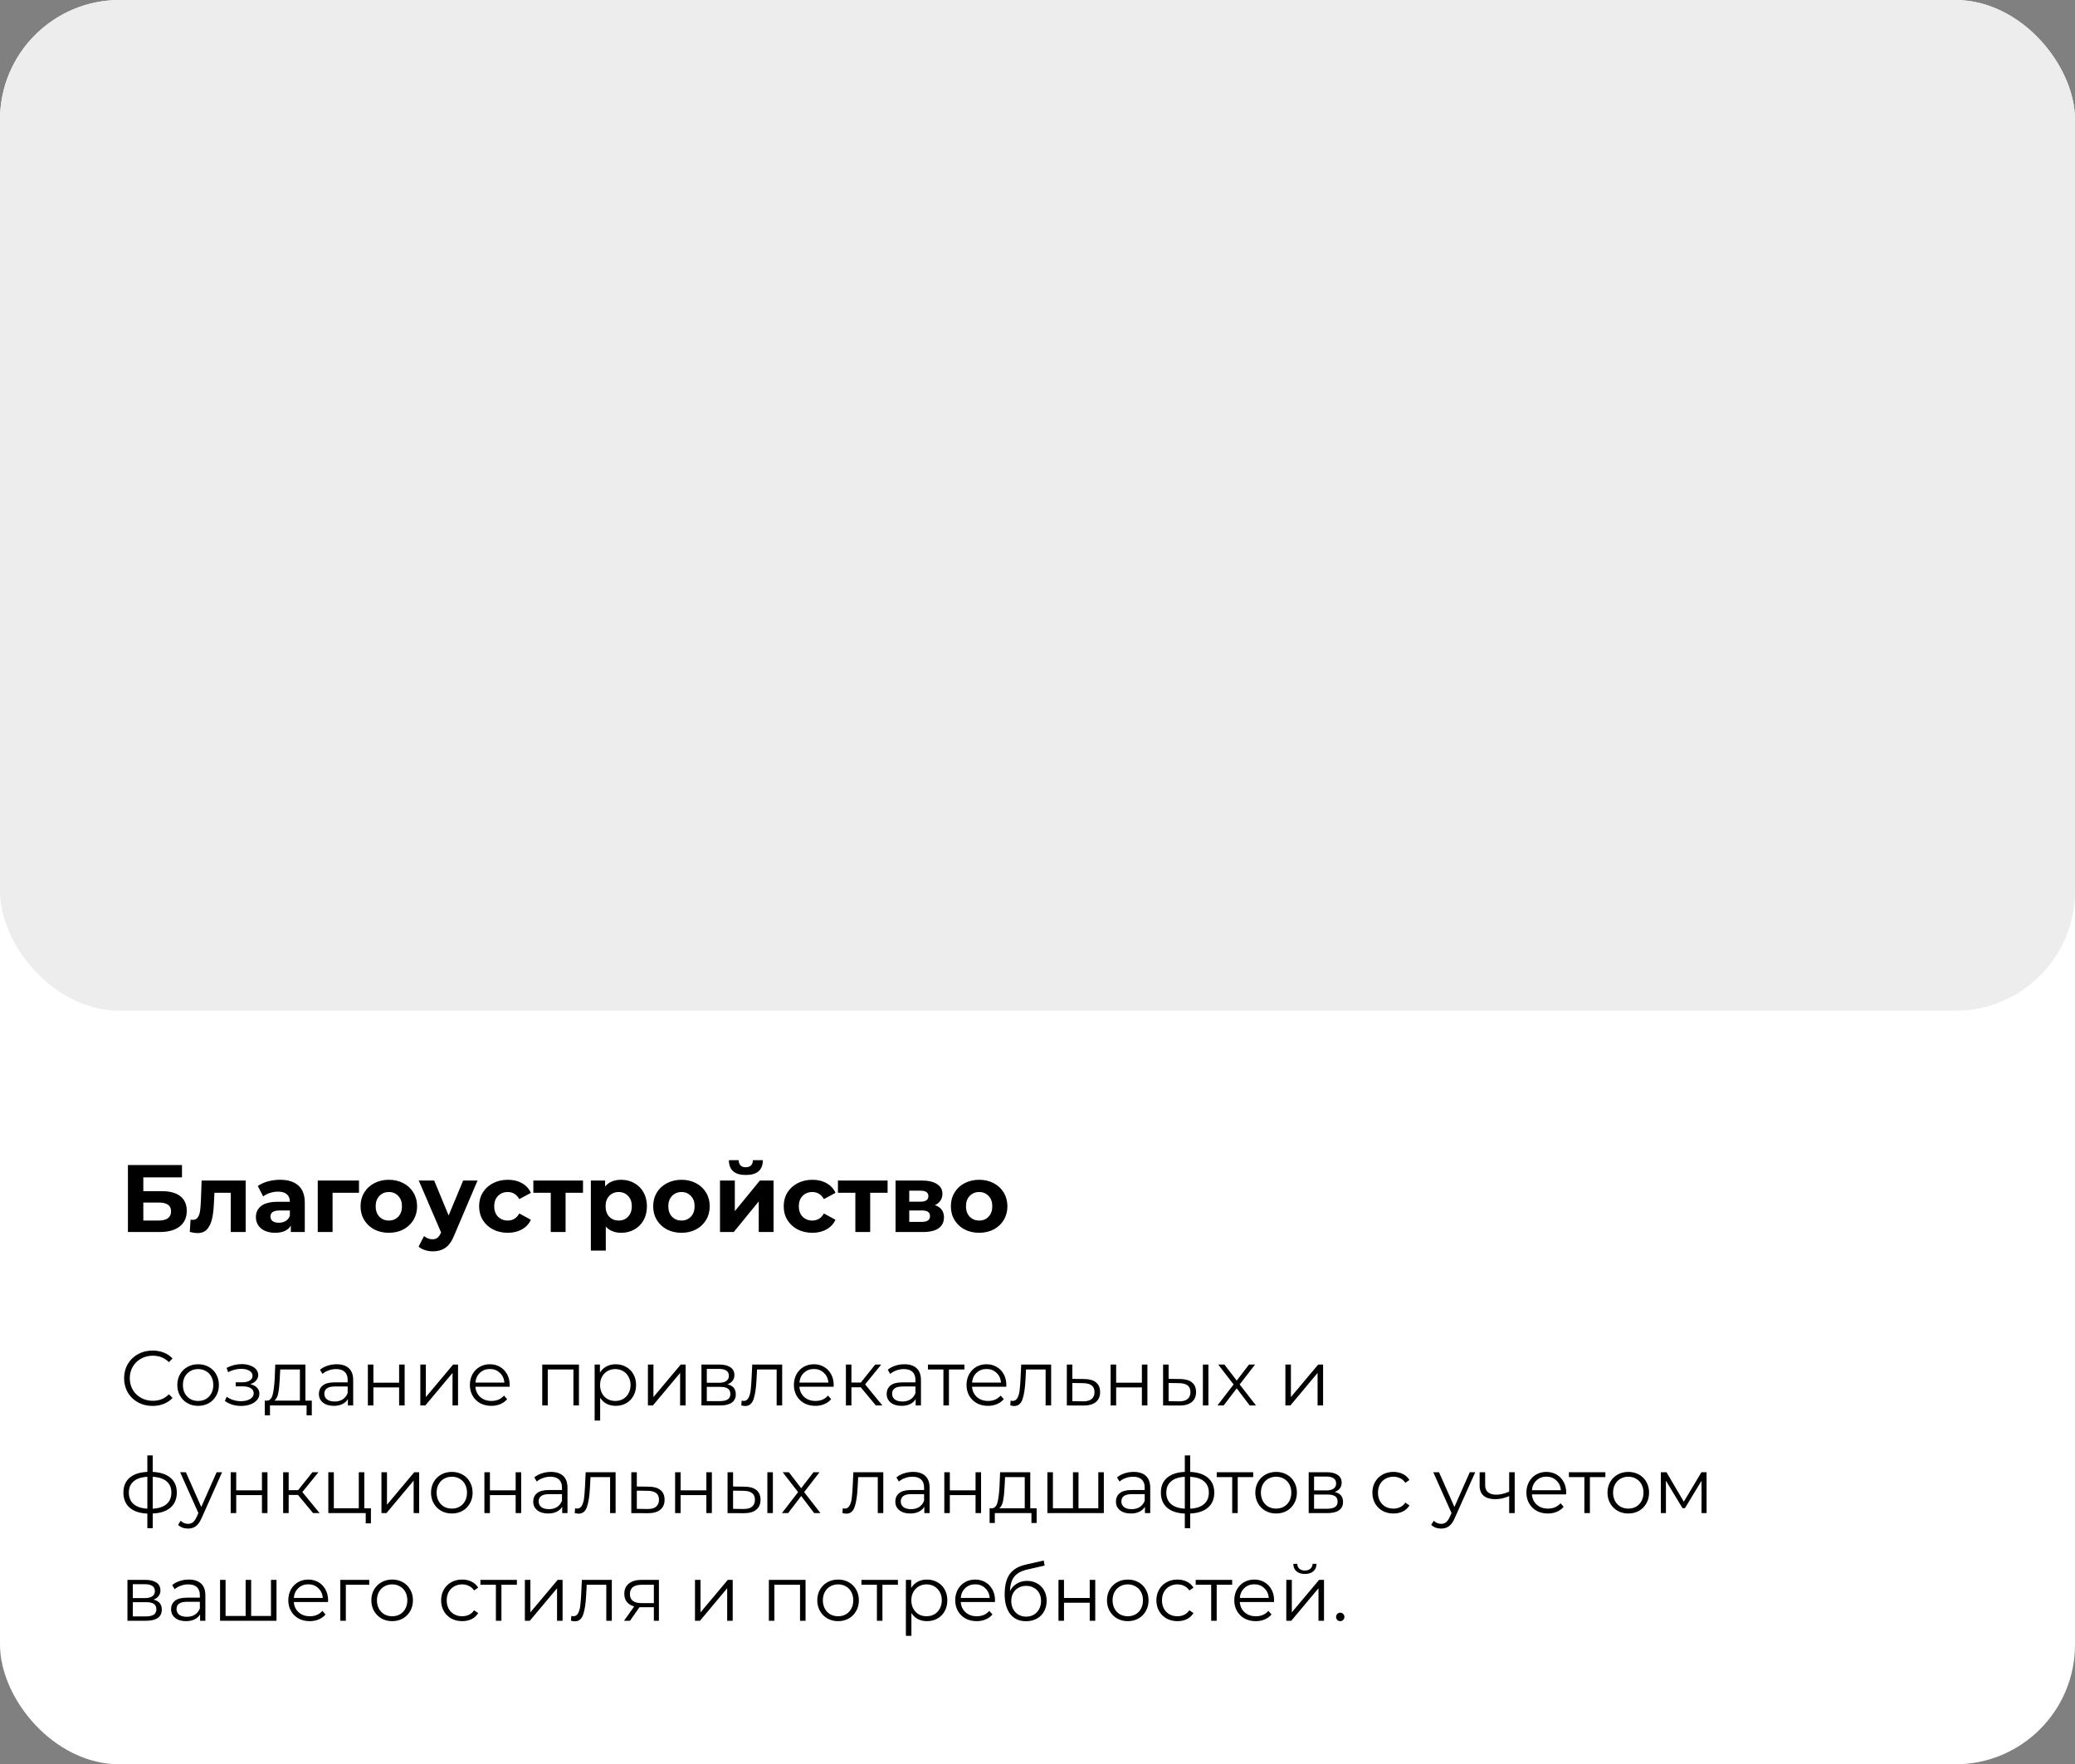 <?xml version="1.0" encoding="UTF-8"?> <svg xmlns="http://www.w3.org/2000/svg" width="347" height="295" viewBox="0 0 347 295" fill="none"><rect x="0" y="0" width="347" height="295" fill="#808080" stroke="none"/><g clip-path="url(#clip0_79_934)"><rect width="347" height="295" rx="20" fill="white"></rect><rect width="347" height="169" rx="20" fill="#EDEDED"></rect><path d="M21.392 194.8H30.432V196.864H23.968V199.168H27.072C28.427 199.168 29.456 199.451 30.16 200.016C30.875 200.581 31.232 201.397 31.232 202.464C31.232 203.584 30.837 204.453 30.048 205.072C29.259 205.691 28.144 206 26.704 206H21.392V194.8ZM26.56 204.08C27.221 204.08 27.728 203.952 28.08 203.696C28.432 203.429 28.608 203.045 28.608 202.544C28.608 201.563 27.925 201.072 26.56 201.072H23.968V204.08H26.56ZM41.081 197.392V206H38.585V199.44H35.865L35.785 200.96C35.742 202.091 35.636 203.029 35.465 203.776C35.294 204.523 35.017 205.109 34.633 205.536C34.249 205.963 33.716 206.176 33.033 206.176C32.67 206.176 32.238 206.112 31.737 205.984L31.865 203.936C32.036 203.957 32.158 203.968 32.233 203.968C32.606 203.968 32.884 203.835 33.065 203.568C33.257 203.291 33.385 202.944 33.449 202.528C33.513 202.101 33.561 201.541 33.593 200.848L33.721 197.392H41.081ZM46.825 197.264C48.159 197.264 49.183 197.584 49.897 198.224C50.612 198.853 50.969 199.808 50.969 201.088V206H48.633V204.928C48.164 205.728 47.289 206.128 46.009 206.128C45.348 206.128 44.772 206.016 44.281 205.792C43.801 205.568 43.433 205.259 43.177 204.864C42.921 204.469 42.793 204.021 42.793 203.52C42.793 202.72 43.092 202.091 43.689 201.632C44.297 201.173 45.231 200.944 46.489 200.944H48.473C48.473 200.4 48.308 199.984 47.977 199.696C47.647 199.397 47.151 199.248 46.489 199.248C46.031 199.248 45.577 199.323 45.129 199.472C44.692 199.611 44.319 199.803 44.009 200.048L43.113 198.304C43.583 197.973 44.143 197.717 44.793 197.536C45.455 197.355 46.132 197.264 46.825 197.264ZM46.633 204.448C47.06 204.448 47.439 204.352 47.769 204.16C48.1 203.957 48.335 203.664 48.473 203.28V202.4H46.761C45.737 202.4 45.225 202.736 45.225 203.408C45.225 203.728 45.348 203.984 45.593 204.176C45.849 204.357 46.196 204.448 46.633 204.448ZM60.033 199.44H55.617V206H53.138V197.392H60.033V199.44ZM65.029 206.128C64.122 206.128 63.306 205.941 62.581 205.568C61.866 205.184 61.306 204.656 60.901 203.984C60.495 203.312 60.293 202.549 60.293 201.696C60.293 200.843 60.495 200.08 60.901 199.408C61.306 198.736 61.866 198.213 62.581 197.84C63.306 197.456 64.122 197.264 65.029 197.264C65.936 197.264 66.746 197.456 67.461 197.84C68.175 198.213 68.736 198.736 69.141 199.408C69.546 200.08 69.749 200.843 69.749 201.696C69.749 202.549 69.546 203.312 69.141 203.984C68.736 204.656 68.175 205.184 67.461 205.568C66.746 205.941 65.936 206.128 65.029 206.128ZM65.029 204.08C65.669 204.08 66.192 203.867 66.597 203.44C67.013 203.003 67.221 202.421 67.221 201.696C67.221 200.971 67.013 200.395 66.597 199.968C66.192 199.531 65.669 199.312 65.029 199.312C64.389 199.312 63.861 199.531 63.445 199.968C63.029 200.395 62.821 200.971 62.821 201.696C62.821 202.421 63.029 203.003 63.445 203.44C63.861 203.867 64.389 204.08 65.029 204.08ZM79.855 197.392L75.967 206.528C75.573 207.52 75.082 208.219 74.495 208.624C73.919 209.029 73.221 209.232 72.399 209.232C71.951 209.232 71.509 209.163 71.071 209.024C70.634 208.885 70.277 208.693 69.999 208.448L70.911 206.672C71.103 206.843 71.322 206.976 71.567 207.072C71.823 207.168 72.074 207.216 72.319 207.216C72.661 207.216 72.938 207.131 73.151 206.96C73.365 206.8 73.557 206.528 73.727 206.144L73.759 206.064L70.031 197.392H72.607L75.023 203.232L77.455 197.392H79.855ZM84.921 206.128C84.004 206.128 83.177 205.941 82.441 205.568C81.716 205.184 81.145 204.656 80.729 203.984C80.324 203.312 80.121 202.549 80.121 201.696C80.121 200.843 80.324 200.08 80.729 199.408C81.145 198.736 81.716 198.213 82.441 197.84C83.177 197.456 84.004 197.264 84.921 197.264C85.828 197.264 86.617 197.456 87.289 197.84C87.972 198.213 88.468 198.752 88.777 199.456L86.841 200.496C86.393 199.707 85.748 199.312 84.905 199.312C84.254 199.312 83.716 199.525 83.289 199.952C82.862 200.379 82.649 200.96 82.649 201.696C82.649 202.432 82.862 203.013 83.289 203.44C83.716 203.867 84.254 204.08 84.905 204.08C85.758 204.08 86.404 203.685 86.841 202.896L88.777 203.952C88.468 204.635 87.972 205.168 87.289 205.552C86.617 205.936 85.828 206.128 84.921 206.128ZM97.495 199.44H94.582V206H92.103V199.44H89.191V197.392H97.495V199.44ZM103.897 197.264C104.697 197.264 105.422 197.451 106.073 197.824C106.734 198.187 107.252 198.704 107.625 199.376C107.998 200.037 108.185 200.811 108.185 201.696C108.185 202.581 107.998 203.36 107.625 204.032C107.252 204.693 106.734 205.211 106.073 205.584C105.422 205.947 104.697 206.128 103.897 206.128C102.798 206.128 101.934 205.781 101.305 205.088V209.104H98.809V197.392H101.193V198.384C101.812 197.637 102.713 197.264 103.897 197.264ZM103.465 204.08C104.105 204.08 104.628 203.867 105.033 203.44C105.449 203.003 105.657 202.421 105.657 201.696C105.657 200.971 105.449 200.395 105.033 199.968C104.628 199.531 104.105 199.312 103.465 199.312C102.825 199.312 102.297 199.531 101.881 199.968C101.476 200.395 101.273 200.971 101.273 201.696C101.273 202.421 101.476 203.003 101.881 203.44C102.297 203.867 102.825 204.08 103.465 204.08ZM113.966 206.128C113.06 206.128 112.244 205.941 111.518 205.568C110.804 205.184 110.244 204.656 109.838 203.984C109.433 203.312 109.23 202.549 109.23 201.696C109.23 200.843 109.433 200.08 109.838 199.408C110.244 198.736 110.804 198.213 111.518 197.84C112.244 197.456 113.06 197.264 113.966 197.264C114.873 197.264 115.684 197.456 116.398 197.84C117.113 198.213 117.673 198.736 118.078 199.408C118.484 200.08 118.686 200.843 118.686 201.696C118.686 202.549 118.484 203.312 118.078 203.984C117.673 204.656 117.113 205.184 116.398 205.568C115.684 205.941 114.873 206.128 113.966 206.128ZM113.966 204.08C114.606 204.08 115.129 203.867 115.534 203.44C115.95 203.003 116.158 202.421 116.158 201.696C116.158 200.971 115.95 200.395 115.534 199.968C115.129 199.531 114.606 199.312 113.966 199.312C113.326 199.312 112.798 199.531 112.382 199.968C111.966 200.395 111.758 200.971 111.758 201.696C111.758 202.421 111.966 203.003 112.382 203.44C112.798 203.867 113.326 204.08 113.966 204.08ZM120.403 197.392H122.883V202.512L127.075 197.392H129.363V206H126.883V200.88L122.707 206H120.403V197.392ZM124.723 196.464C122.846 196.464 121.902 195.637 121.891 193.984H123.523C123.534 194.357 123.635 194.651 123.827 194.864C124.03 195.067 124.323 195.168 124.707 195.168C125.091 195.168 125.384 195.067 125.587 194.864C125.8 194.651 125.907 194.357 125.907 193.984H127.571C127.56 195.637 126.611 196.464 124.723 196.464ZM135.859 206.128C134.941 206.128 134.115 205.941 133.379 205.568C132.653 205.184 132.083 204.656 131.667 203.984C131.261 203.312 131.059 202.549 131.059 201.696C131.059 200.843 131.261 200.08 131.667 199.408C132.083 198.736 132.653 198.213 133.379 197.84C134.115 197.456 134.941 197.264 135.859 197.264C136.765 197.264 137.555 197.456 138.227 197.84C138.909 198.213 139.405 198.752 139.715 199.456L137.779 200.496C137.331 199.707 136.685 199.312 135.843 199.312C135.192 199.312 134.653 199.525 134.227 199.952C133.8 200.379 133.587 200.96 133.587 201.696C133.587 202.432 133.8 203.013 134.227 203.44C134.653 203.867 135.192 204.08 135.843 204.08C136.696 204.08 137.341 203.685 137.779 202.896L139.715 203.952C139.405 204.635 138.909 205.168 138.227 205.552C137.555 205.936 136.765 206.128 135.859 206.128ZM148.432 199.44H145.52V206H143.04V199.44H140.128V197.392H148.432V199.44ZM156.339 201.504C157.352 201.845 157.859 202.528 157.859 203.552C157.859 204.331 157.565 204.933 156.979 205.36C156.392 205.787 155.517 206 154.355 206H149.763V197.392H154.163C155.24 197.392 156.083 197.589 156.691 197.984C157.299 198.368 157.602 198.912 157.602 199.616C157.602 200.043 157.491 200.421 157.267 200.752C157.053 201.072 156.744 201.323 156.339 201.504ZM152.051 200.928H153.939C154.813 200.928 155.251 200.619 155.251 200C155.251 199.392 154.813 199.088 153.939 199.088H152.051V200.928ZM154.147 204.304C155.064 204.304 155.523 203.989 155.523 203.36C155.523 203.029 155.416 202.789 155.203 202.64C154.989 202.48 154.653 202.4 154.195 202.4H152.051V204.304H154.147ZM163.748 206.128C162.841 206.128 162.025 205.941 161.3 205.568C160.585 205.184 160.025 204.656 159.62 203.984C159.214 203.312 159.012 202.549 159.012 201.696C159.012 200.843 159.214 200.08 159.62 199.408C160.025 198.736 160.585 198.213 161.3 197.84C162.025 197.456 162.841 197.264 163.748 197.264C164.654 197.264 165.465 197.456 166.18 197.84C166.894 198.213 167.454 198.736 167.86 199.408C168.265 200.08 168.468 200.843 168.468 201.696C168.468 202.549 168.265 203.312 167.86 203.984C167.454 204.656 166.894 205.184 166.18 205.568C165.465 205.941 164.654 206.128 163.748 206.128ZM163.748 204.08C164.388 204.08 164.91 203.867 165.316 203.44C165.732 203.003 165.94 202.421 165.94 201.696C165.94 200.971 165.732 200.395 165.316 199.968C164.91 199.531 164.388 199.312 163.748 199.312C163.108 199.312 162.58 199.531 162.164 199.968C161.748 200.395 161.54 200.971 161.54 201.696C161.54 202.421 161.748 203.003 162.164 203.44C162.58 203.867 163.108 204.08 163.748 204.08Z" fill="black"></path><path d="M25.512 235.078C24.611 235.078 23.796 234.879 23.068 234.48C22.349 234.081 21.781 233.531 21.365 232.829C20.958 232.118 20.754 231.325 20.754 230.45C20.754 229.575 20.958 228.786 21.365 228.084C21.781 227.373 22.353 226.819 23.081 226.42C23.809 226.021 24.624 225.822 25.525 225.822C26.201 225.822 26.825 225.935 27.397 226.16C27.969 226.385 28.454 226.715 28.853 227.148L28.242 227.759C27.531 227.04 26.634 226.68 25.551 226.68C24.832 226.68 24.177 226.845 23.588 227.174C22.999 227.503 22.535 227.954 22.197 228.526C21.868 229.098 21.703 229.739 21.703 230.45C21.703 231.161 21.868 231.802 22.197 232.374C22.535 232.946 22.999 233.397 23.588 233.726C24.177 234.055 24.832 234.22 25.551 234.22C26.643 234.22 27.54 233.856 28.242 233.128L28.853 233.739C28.454 234.172 27.965 234.506 27.384 234.74C26.812 234.965 26.188 235.078 25.512 235.078ZM33.135 235.065C32.476 235.065 31.883 234.918 31.354 234.623C30.825 234.32 30.409 233.904 30.106 233.375C29.803 232.846 29.651 232.248 29.651 231.581C29.651 230.914 29.803 230.316 30.106 229.787C30.409 229.258 30.825 228.847 31.354 228.552C31.883 228.257 32.476 228.11 33.135 228.11C33.794 228.11 34.387 228.257 34.916 228.552C35.445 228.847 35.856 229.258 36.151 229.787C36.454 230.316 36.606 230.914 36.606 231.581C36.606 232.248 36.454 232.846 36.151 233.375C35.856 233.904 35.445 234.32 34.916 234.623C34.387 234.918 33.794 235.065 33.135 235.065ZM33.135 234.246C33.62 234.246 34.054 234.138 34.435 233.921C34.825 233.696 35.128 233.379 35.345 232.972C35.562 232.565 35.67 232.101 35.67 231.581C35.67 231.061 35.562 230.597 35.345 230.19C35.128 229.783 34.825 229.471 34.435 229.254C34.054 229.029 33.62 228.916 33.135 228.916C32.65 228.916 32.212 229.029 31.822 229.254C31.441 229.471 31.137 229.783 30.912 230.19C30.695 230.597 30.587 231.061 30.587 231.581C30.587 232.101 30.695 232.565 30.912 232.972C31.137 233.379 31.441 233.696 31.822 233.921C32.212 234.138 32.65 234.246 33.135 234.246ZM41.856 231.438C42.341 231.551 42.714 231.746 42.974 232.023C43.242 232.3 43.377 232.638 43.377 233.037C43.377 233.436 43.238 233.791 42.961 234.103C42.692 234.415 42.324 234.658 41.856 234.831C41.388 234.996 40.872 235.078 40.309 235.078C39.815 235.078 39.33 235.009 38.853 234.87C38.376 234.723 37.96 234.51 37.605 234.233L37.917 233.544C38.229 233.778 38.593 233.96 39.009 234.09C39.425 234.22 39.845 234.285 40.27 234.285C40.903 234.285 41.418 234.168 41.817 233.934C42.224 233.691 42.428 233.366 42.428 232.959C42.428 232.595 42.263 232.313 41.934 232.114C41.605 231.906 41.154 231.802 40.582 231.802H39.412V231.126H40.53C41.041 231.126 41.453 231.031 41.765 230.84C42.077 230.641 42.233 230.376 42.233 230.047C42.233 229.683 42.055 229.397 41.7 229.189C41.353 228.981 40.898 228.877 40.335 228.877C39.598 228.877 38.87 229.063 38.151 229.436L37.891 228.721C38.706 228.296 39.55 228.084 40.426 228.084C40.946 228.084 41.414 228.162 41.83 228.318C42.255 228.465 42.584 228.678 42.818 228.955C43.06 229.232 43.182 229.553 43.182 229.917C43.182 230.264 43.06 230.571 42.818 230.84C42.584 231.109 42.263 231.308 41.856 231.438ZM52.141 234.194V236.651H51.27V235H45.147V236.651H44.276V234.194H44.666C45.126 234.168 45.438 233.83 45.602 233.18C45.767 232.53 45.88 231.62 45.94 230.45L46.031 228.162H51.075V234.194H52.141ZM46.785 230.502C46.742 231.473 46.66 232.274 46.538 232.907C46.417 233.531 46.2 233.96 45.888 234.194H50.152V228.981H46.863L46.785 230.502ZM56.293 228.11C57.186 228.11 57.87 228.335 58.347 228.786C58.824 229.228 59.062 229.887 59.062 230.762V235H58.178V233.934C57.97 234.289 57.662 234.567 57.255 234.766C56.856 234.965 56.38 235.065 55.825 235.065C55.062 235.065 54.456 234.883 54.005 234.519C53.554 234.155 53.329 233.674 53.329 233.076C53.329 232.495 53.537 232.027 53.953 231.672C54.378 231.317 55.049 231.139 55.968 231.139H58.139V230.723C58.139 230.134 57.974 229.687 57.645 229.384C57.316 229.072 56.835 228.916 56.202 228.916C55.769 228.916 55.353 228.99 54.954 229.137C54.555 229.276 54.213 229.471 53.927 229.722L53.511 229.033C53.858 228.738 54.274 228.513 54.759 228.357C55.244 228.192 55.756 228.11 56.293 228.11ZM55.968 234.337C56.488 234.337 56.934 234.22 57.307 233.986C57.68 233.743 57.957 233.397 58.139 232.946V231.828H55.994C54.824 231.828 54.239 232.235 54.239 233.05C54.239 233.449 54.391 233.765 54.694 233.999C54.997 234.224 55.422 234.337 55.968 234.337ZM61.519 228.162H62.442V231.191H66.745V228.162H67.668V235H66.745V231.984H62.442V235H61.519V228.162ZM70.291 228.162H71.215V233.596L75.778 228.162H76.597V235H75.674V229.566L71.124 235H70.291V228.162ZM85.222 231.867H79.502C79.554 232.578 79.827 233.154 80.321 233.596C80.815 234.029 81.439 234.246 82.193 234.246C82.617 234.246 83.007 234.172 83.363 234.025C83.718 233.869 84.026 233.644 84.286 233.349L84.806 233.947C84.502 234.311 84.121 234.588 83.662 234.779C83.211 234.97 82.713 235.065 82.167 235.065C81.465 235.065 80.841 234.918 80.295 234.623C79.757 234.32 79.337 233.904 79.034 233.375C78.73 232.846 78.579 232.248 78.579 231.581C78.579 230.914 78.722 230.316 79.008 229.787C79.302 229.258 79.701 228.847 80.204 228.552C80.715 228.257 81.287 228.11 81.92 228.11C82.552 228.11 83.12 228.257 83.623 228.552C84.125 228.847 84.52 229.258 84.806 229.787C85.092 230.307 85.235 230.905 85.235 231.581L85.222 231.867ZM81.92 228.903C81.261 228.903 80.706 229.115 80.256 229.54C79.814 229.956 79.562 230.502 79.502 231.178H84.351C84.29 230.502 84.034 229.956 83.584 229.54C83.142 229.115 82.587 228.903 81.92 228.903ZM96.816 228.162V235H95.893V228.981H91.603V235H90.68V228.162H96.816ZM102.963 228.11C103.604 228.11 104.185 228.257 104.705 228.552C105.225 228.838 105.632 229.245 105.927 229.774C106.222 230.303 106.369 230.905 106.369 231.581C106.369 232.266 106.222 232.872 105.927 233.401C105.632 233.93 105.225 234.341 104.705 234.636C104.194 234.922 103.613 235.065 102.963 235.065C102.408 235.065 101.906 234.952 101.455 234.727C101.013 234.493 100.649 234.155 100.363 233.713V237.522H99.44V228.162H100.324V229.514C100.601 229.063 100.965 228.717 101.416 228.474C101.875 228.231 102.391 228.11 102.963 228.11ZM102.898 234.246C103.375 234.246 103.808 234.138 104.198 233.921C104.588 233.696 104.891 233.379 105.108 232.972C105.333 232.565 105.446 232.101 105.446 231.581C105.446 231.061 105.333 230.602 105.108 230.203C104.891 229.796 104.588 229.479 104.198 229.254C103.808 229.029 103.375 228.916 102.898 228.916C102.413 228.916 101.975 229.029 101.585 229.254C101.204 229.479 100.9 229.796 100.675 230.203C100.458 230.602 100.35 231.061 100.35 231.581C100.35 232.101 100.458 232.565 100.675 232.972C100.9 233.379 101.204 233.696 101.585 233.921C101.975 234.138 102.413 234.246 102.898 234.246ZM108.352 228.162H109.275V233.596L113.838 228.162H114.657V235H113.734V229.566L109.184 235H108.352V228.162ZM121.657 231.464C122.585 231.681 123.048 232.24 123.048 233.141C123.048 233.739 122.827 234.198 122.385 234.519C121.943 234.84 121.285 235 120.409 235H117.302V228.162H120.318C121.098 228.162 121.709 228.314 122.151 228.617C122.593 228.92 122.814 229.354 122.814 229.917C122.814 230.29 122.71 230.61 122.502 230.879C122.303 231.139 122.021 231.334 121.657 231.464ZM118.199 231.204H120.253C120.782 231.204 121.185 231.104 121.462 230.905C121.748 230.706 121.891 230.415 121.891 230.034C121.891 229.653 121.748 229.367 121.462 229.176C121.185 228.985 120.782 228.89 120.253 228.89H118.199V231.204ZM120.37 234.272C120.96 234.272 121.402 234.177 121.696 233.986C121.991 233.795 122.138 233.496 122.138 233.089C122.138 232.682 122.004 232.383 121.735 232.192C121.467 231.993 121.042 231.893 120.461 231.893H118.199V234.272H120.37ZM130.801 228.162V235H129.878V228.981H126.602L126.511 230.671C126.442 232.092 126.277 233.184 126.017 233.947C125.757 234.71 125.294 235.091 124.626 235.091C124.444 235.091 124.223 235.056 123.963 234.987L124.028 234.194C124.184 234.229 124.293 234.246 124.353 234.246C124.709 234.246 124.977 234.081 125.159 233.752C125.341 233.423 125.463 233.015 125.523 232.53C125.584 232.045 125.636 231.403 125.679 230.606L125.796 228.162H130.801ZM139.405 231.867H133.685C133.737 232.578 134.01 233.154 134.504 233.596C134.998 234.029 135.622 234.246 136.376 234.246C136.801 234.246 137.191 234.172 137.546 234.025C137.902 233.869 138.209 233.644 138.469 233.349L138.989 233.947C138.686 234.311 138.305 234.588 137.845 234.779C137.395 234.97 136.896 235.065 136.35 235.065C135.648 235.065 135.024 234.918 134.478 234.623C133.941 234.32 133.521 233.904 133.217 233.375C132.914 232.846 132.762 232.248 132.762 231.581C132.762 230.914 132.905 230.316 133.191 229.787C133.486 229.258 133.885 228.847 134.387 228.552C134.899 228.257 135.471 228.11 136.103 228.11C136.736 228.11 137.304 228.257 137.806 228.552C138.309 228.847 138.703 229.258 138.989 229.787C139.275 230.307 139.418 230.905 139.418 231.581L139.405 231.867ZM136.103 228.903C135.445 228.903 134.89 229.115 134.439 229.54C133.997 229.956 133.746 230.502 133.685 231.178H138.534C138.474 230.502 138.218 229.956 137.767 229.54C137.325 229.115 136.771 228.903 136.103 228.903ZM143.944 231.958H142.384V235H141.461V228.162H142.384V231.165H143.957L146.362 228.162H147.363L144.672 231.477L147.558 235H146.466L143.944 231.958ZM151.241 228.11C152.134 228.11 152.819 228.335 153.295 228.786C153.772 229.228 154.01 229.887 154.01 230.762V235H153.126V233.934C152.918 234.289 152.611 234.567 152.203 234.766C151.805 234.965 151.328 235.065 150.773 235.065C150.011 235.065 149.404 234.883 148.953 234.519C148.503 234.155 148.277 233.674 148.277 233.076C148.277 232.495 148.485 232.027 148.901 231.672C149.326 231.317 149.998 231.139 150.916 231.139H153.087V230.723C153.087 230.134 152.923 229.687 152.593 229.384C152.264 229.072 151.783 228.916 151.15 228.916C150.717 228.916 150.301 228.99 149.902 229.137C149.504 229.276 149.161 229.471 148.875 229.722L148.459 229.033C148.806 228.738 149.222 228.513 149.707 228.357C150.193 228.192 150.704 228.11 151.241 228.11ZM150.916 234.337C151.436 234.337 151.883 234.22 152.255 233.986C152.628 233.743 152.905 233.397 153.087 232.946V231.828H150.942C149.772 231.828 149.187 232.235 149.187 233.05C149.187 233.449 149.339 233.765 149.642 233.999C149.946 234.224 150.37 234.337 150.916 234.337ZM161.277 228.981H158.69V235H157.767V228.981H155.18V228.162H161.277V228.981ZM168.274 231.867H162.554C162.606 232.578 162.879 233.154 163.373 233.596C163.867 234.029 164.491 234.246 165.245 234.246C165.67 234.246 166.06 234.172 166.415 234.025C166.771 233.869 167.078 233.644 167.338 233.349L167.858 233.947C167.555 234.311 167.174 234.588 166.714 234.779C166.264 234.97 165.765 235.065 165.219 235.065C164.517 235.065 163.893 234.918 163.347 234.623C162.81 234.32 162.39 233.904 162.086 233.375C161.783 232.846 161.631 232.248 161.631 231.581C161.631 230.914 161.774 230.316 162.06 229.787C162.355 229.258 162.754 228.847 163.256 228.552C163.768 228.257 164.34 228.11 164.972 228.11C165.605 228.11 166.173 228.257 166.675 228.552C167.178 228.847 167.572 229.258 167.858 229.787C168.144 230.307 168.287 230.905 168.287 231.581L168.274 231.867ZM164.972 228.903C164.314 228.903 163.759 229.115 163.308 229.54C162.866 229.956 162.615 230.502 162.554 231.178H167.403C167.343 230.502 167.087 229.956 166.636 229.54C166.194 229.115 165.64 228.903 164.972 228.903ZM175.781 228.162V235H174.858V228.981H171.582L171.491 230.671C171.422 232.092 171.257 233.184 170.997 233.947C170.737 234.71 170.273 235.091 169.606 235.091C169.424 235.091 169.203 235.056 168.943 234.987L169.008 234.194C169.164 234.229 169.272 234.246 169.333 234.246C169.688 234.246 169.957 234.081 170.139 233.752C170.321 233.423 170.442 233.015 170.503 232.53C170.564 232.045 170.616 231.403 170.659 230.606L170.776 228.162H175.781ZM181.343 230.58C182.201 230.589 182.851 230.779 183.293 231.152C183.743 231.525 183.969 232.062 183.969 232.764C183.969 233.492 183.726 234.051 183.241 234.441C182.764 234.831 182.071 235.022 181.161 235.013L178.405 235V228.162H179.328V230.554L181.343 230.58ZM181.109 234.311C181.741 234.32 182.218 234.194 182.539 233.934C182.868 233.665 183.033 233.275 183.033 232.764C183.033 232.261 182.872 231.889 182.552 231.646C182.231 231.403 181.75 231.278 181.109 231.269L179.328 231.243V234.285L181.109 234.311ZM185.73 228.162H186.653V231.191H190.956V228.162H191.879V235H190.956V231.984H186.653V235H185.73V228.162ZM197.375 230.58C198.233 230.589 198.888 230.779 199.338 231.152C199.789 231.525 200.014 232.062 200.014 232.764C200.014 233.492 199.772 234.051 199.286 234.441C198.801 234.831 198.108 235.022 197.206 235.013L194.502 235V228.162H195.425V230.554L197.375 230.58ZM201.158 228.162H202.081V235H201.158V228.162ZM197.154 234.311C197.787 234.32 198.264 234.194 198.584 233.934C198.914 233.665 199.078 233.275 199.078 232.764C199.078 232.261 198.918 231.889 198.597 231.646C198.277 231.403 197.796 231.278 197.154 231.269L195.425 231.243V234.285L197.154 234.311ZM208.986 235L206.815 232.14L204.631 235H203.591L206.295 231.49L203.721 228.162H204.761L206.815 230.84L208.869 228.162H209.883L207.309 231.49L210.039 235H208.986ZM214.955 228.162H215.878V233.596L220.441 228.162H221.26V235H220.337V229.566L215.787 235H214.955V228.162ZM29.568 249.568C29.568 250.634 29.217 251.47 28.515 252.077C27.813 252.684 26.821 253.013 25.538 253.065V255.522H24.641V253.078C23.367 253.026 22.379 252.697 21.677 252.09C20.984 251.475 20.637 250.634 20.637 249.568C20.637 248.511 20.984 247.683 21.677 247.085C22.379 246.487 23.367 246.162 24.641 246.11V243.354H25.538V246.11C26.821 246.171 27.813 246.5 28.515 247.098C29.217 247.696 29.568 248.519 29.568 249.568ZM21.547 249.568C21.547 250.383 21.807 251.02 22.327 251.479C22.856 251.938 23.627 252.198 24.641 252.259V246.929C23.636 246.981 22.869 247.237 22.34 247.696C21.811 248.147 21.547 248.771 21.547 249.568ZM25.538 252.259C26.552 252.207 27.323 251.951 27.852 251.492C28.389 251.033 28.658 250.391 28.658 249.568C28.658 248.762 28.389 248.134 27.852 247.683C27.323 247.232 26.552 246.981 25.538 246.929V252.259ZM37.141 246.162L33.722 253.819C33.444 254.46 33.124 254.915 32.76 255.184C32.396 255.453 31.958 255.587 31.447 255.587C31.117 255.587 30.81 255.535 30.524 255.431C30.238 255.327 29.991 255.171 29.783 254.963L30.212 254.274C30.558 254.621 30.974 254.794 31.46 254.794C31.772 254.794 32.036 254.707 32.253 254.534C32.478 254.361 32.686 254.066 32.877 253.65L33.176 252.987L30.121 246.162H31.083L33.657 251.973L36.231 246.162H37.141ZM38.579 246.162H39.502V249.191H43.805V246.162H44.728V253H43.805V249.984H39.502V253H38.579V246.162ZM49.834 249.958H48.274V253H47.351V246.162H48.274V249.165H49.847L52.252 246.162H53.253L50.562 249.477L53.448 253H52.356L49.834 249.958ZM62.029 252.194V254.716H61.158V253H54.905V246.162H55.828V252.194H60.001V246.162H60.924V252.194H62.029ZM63.791 246.162H64.715V251.596L69.278 246.162H70.097V253H69.174V247.566L64.624 253H63.791V246.162ZM75.563 253.065C74.904 253.065 74.31 252.918 73.782 252.623C73.253 252.32 72.837 251.904 72.534 251.375C72.23 250.846 72.079 250.248 72.079 249.581C72.079 248.914 72.23 248.316 72.534 247.787C72.837 247.258 73.253 246.847 73.782 246.552C74.31 246.257 74.904 246.11 75.563 246.11C76.221 246.11 76.815 246.257 77.344 246.552C77.872 246.847 78.284 247.258 78.579 247.787C78.882 248.316 79.034 248.914 79.034 249.581C79.034 250.248 78.882 250.846 78.579 251.375C78.284 251.904 77.872 252.32 77.344 252.623C76.815 252.918 76.221 253.065 75.563 253.065ZM75.563 252.246C76.048 252.246 76.481 252.138 76.863 251.921C77.253 251.696 77.556 251.379 77.773 250.972C77.989 250.565 78.098 250.101 78.098 249.581C78.098 249.061 77.989 248.597 77.773 248.19C77.556 247.783 77.253 247.471 76.863 247.254C76.481 247.029 76.048 246.916 75.563 246.916C75.077 246.916 74.64 247.029 74.25 247.254C73.868 247.471 73.565 247.783 73.34 248.19C73.123 248.597 73.015 249.061 73.015 249.581C73.015 250.101 73.123 250.565 73.34 250.972C73.565 251.379 73.868 251.696 74.25 251.921C74.64 252.138 75.077 252.246 75.563 252.246ZM81.006 246.162H81.929V249.191H86.232V246.162H87.155V253H86.232V249.984H81.929V253H81.006V246.162ZM92.132 246.11C93.025 246.11 93.709 246.335 94.186 246.786C94.662 247.228 94.901 247.887 94.901 248.762V253H94.017V251.934C93.809 252.289 93.501 252.567 93.094 252.766C92.695 252.965 92.219 253.065 91.664 253.065C90.901 253.065 90.294 252.883 89.844 252.519C89.393 252.155 89.168 251.674 89.168 251.076C89.168 250.495 89.376 250.027 89.792 249.672C90.216 249.317 90.888 249.139 91.807 249.139H93.978V248.723C93.978 248.134 93.813 247.687 93.484 247.384C93.154 247.072 92.674 246.916 92.041 246.916C91.608 246.916 91.192 246.99 90.793 247.137C90.394 247.276 90.052 247.471 89.766 247.722L89.35 247.033C89.697 246.738 90.112 246.513 90.598 246.357C91.083 246.192 91.594 246.11 92.132 246.11ZM91.807 252.337C92.327 252.337 92.773 252.22 93.146 251.986C93.519 251.743 93.796 251.397 93.978 250.946V249.828H91.833C90.663 249.828 90.078 250.235 90.078 251.05C90.078 251.449 90.23 251.765 90.533 251.999C90.836 252.224 91.261 252.337 91.807 252.337ZM102.948 246.162V253H102.025V246.981H98.749L98.658 248.671C98.589 250.092 98.424 251.184 98.164 251.947C97.904 252.71 97.44 253.091 96.773 253.091C96.591 253.091 96.37 253.056 96.11 252.987L96.175 252.194C96.331 252.229 96.439 252.246 96.5 252.246C96.855 252.246 97.124 252.081 97.306 251.752C97.488 251.423 97.609 251.015 97.67 250.53C97.731 250.045 97.783 249.403 97.826 248.606L97.943 246.162H102.948ZM108.51 248.58C109.368 248.589 110.018 248.779 110.46 249.152C110.91 249.525 111.136 250.062 111.136 250.764C111.136 251.492 110.893 252.051 110.408 252.441C109.931 252.831 109.238 253.022 108.328 253.013L105.572 253V246.162H106.495V248.554L108.51 248.58ZM108.276 252.311C108.908 252.32 109.385 252.194 109.706 251.934C110.035 251.665 110.2 251.275 110.2 250.764C110.2 250.261 110.039 249.889 109.719 249.646C109.398 249.403 108.917 249.278 108.276 249.269L106.495 249.243V252.285L108.276 252.311ZM112.897 246.162H113.82V249.191H118.123V246.162H119.046V253H118.123V249.984H113.82V253H112.897V246.162ZM124.542 248.58C125.4 248.589 126.055 248.779 126.505 249.152C126.956 249.525 127.181 250.062 127.181 250.764C127.181 251.492 126.939 252.051 126.453 252.441C125.968 252.831 125.275 253.022 124.373 253.013L121.669 253V246.162H122.592V248.554L124.542 248.58ZM128.325 246.162H129.248V253H128.325V246.162ZM124.321 252.311C124.954 252.32 125.431 252.194 125.751 251.934C126.081 251.665 126.245 251.275 126.245 250.764C126.245 250.261 126.085 249.889 125.764 249.646C125.444 249.403 124.963 249.278 124.321 249.269L122.592 249.243V252.285L124.321 252.311ZM136.153 253L133.982 250.14L131.798 253H130.758L133.462 249.49L130.888 246.162H131.928L133.982 248.84L136.036 246.162H137.05L134.476 249.49L137.206 253H136.153ZM147.712 246.162V253H146.789V246.981H143.513L143.422 248.671C143.352 250.092 143.188 251.184 142.928 251.947C142.668 252.71 142.204 253.091 141.537 253.091C141.355 253.091 141.134 253.056 140.874 252.987L140.939 252.194C141.095 252.229 141.203 252.246 141.264 252.246C141.619 252.246 141.888 252.081 142.07 251.752C142.252 251.423 142.373 251.015 142.434 250.53C142.494 250.045 142.546 249.403 142.59 248.606L142.707 246.162H147.712ZM152.688 246.11C153.581 246.11 154.266 246.335 154.742 246.786C155.219 247.228 155.457 247.887 155.457 248.762V253H154.573V251.934C154.365 252.289 154.058 252.567 153.65 252.766C153.252 252.965 152.775 253.065 152.22 253.065C151.458 253.065 150.851 252.883 150.4 252.519C149.95 252.155 149.724 251.674 149.724 251.076C149.724 250.495 149.932 250.027 150.348 249.672C150.773 249.317 151.445 249.139 152.363 249.139H154.534V248.723C154.534 248.134 154.37 247.687 154.04 247.384C153.711 247.072 153.23 246.916 152.597 246.916C152.164 246.916 151.748 246.99 151.349 247.137C150.951 247.276 150.608 247.471 150.322 247.722L149.906 247.033C150.253 246.738 150.669 246.513 151.154 246.357C151.64 246.192 152.151 246.11 152.688 246.11ZM152.363 252.337C152.883 252.337 153.33 252.22 153.702 251.986C154.075 251.743 154.352 251.397 154.534 250.946V249.828H152.389C151.219 249.828 150.634 250.235 150.634 251.05C150.634 251.449 150.786 251.765 151.089 251.999C151.393 252.224 151.817 252.337 152.363 252.337ZM157.915 246.162H158.838V249.191H163.141V246.162H164.064V253H163.141V249.984H158.838V253H157.915V246.162ZM173.356 252.194V254.651H172.485V253H166.362V254.651H165.491V252.194H165.881C166.34 252.168 166.652 251.83 166.817 251.18C166.982 250.53 167.094 249.62 167.155 248.45L167.246 246.162H172.29V252.194H173.356ZM168 248.502C167.957 249.473 167.874 250.274 167.753 250.907C167.632 251.531 167.415 251.96 167.103 252.194H171.367V246.981H168.078L168 248.502ZM184.593 246.162V253H175.155V246.162H176.078V252.194H179.432V246.162H180.355V252.194H183.67V246.162H184.593ZM189.581 246.11C190.474 246.11 191.158 246.335 191.635 246.786C192.112 247.228 192.35 247.887 192.35 248.762V253H191.466V251.934C191.258 252.289 190.95 252.567 190.543 252.766C190.144 252.965 189.668 253.065 189.113 253.065C188.35 253.065 187.744 252.883 187.293 252.519C186.842 252.155 186.617 251.674 186.617 251.076C186.617 250.495 186.825 250.027 187.241 249.672C187.666 249.317 188.337 249.139 189.256 249.139H191.427V248.723C191.427 248.134 191.262 247.687 190.933 247.384C190.604 247.072 190.123 246.916 189.49 246.916C189.057 246.916 188.641 246.99 188.242 247.137C187.843 247.276 187.501 247.471 187.215 247.722L186.799 247.033C187.146 246.738 187.562 246.513 188.047 246.357C188.532 246.192 189.044 246.11 189.581 246.11ZM189.256 252.337C189.776 252.337 190.222 252.22 190.595 251.986C190.968 251.743 191.245 251.397 191.427 250.946V249.828H189.282C188.112 249.828 187.527 250.235 187.527 251.05C187.527 251.449 187.679 251.765 187.982 251.999C188.285 252.224 188.71 252.337 189.256 252.337ZM203.062 249.568C203.062 250.634 202.711 251.47 202.009 252.077C201.307 252.684 200.315 253.013 199.032 253.065V255.522H198.135V253.078C196.861 253.026 195.873 252.697 195.171 252.09C194.478 251.475 194.131 250.634 194.131 249.568C194.131 248.511 194.478 247.683 195.171 247.085C195.873 246.487 196.861 246.162 198.135 246.11V243.354H199.032V246.11C200.315 246.171 201.307 246.5 202.009 247.098C202.711 247.696 203.062 248.519 203.062 249.568ZM195.041 249.568C195.041 250.383 195.301 251.02 195.821 251.479C196.35 251.938 197.121 252.198 198.135 252.259V246.929C197.13 246.981 196.363 247.237 195.834 247.696C195.305 248.147 195.041 248.771 195.041 249.568ZM199.032 252.259C200.046 252.207 200.817 251.951 201.346 251.492C201.883 251.033 202.152 250.391 202.152 249.568C202.152 248.762 201.883 248.134 201.346 247.683C200.817 247.232 200.046 246.981 199.032 246.929V252.259ZM209.57 246.981H206.983V253H206.06V246.981H203.473V246.162H209.57V246.981ZM213.408 253.065C212.75 253.065 212.156 252.918 211.627 252.623C211.099 252.32 210.683 251.904 210.379 251.375C210.076 250.846 209.924 250.248 209.924 249.581C209.924 248.914 210.076 248.316 210.379 247.787C210.683 247.258 211.099 246.847 211.627 246.552C212.156 246.257 212.75 246.11 213.408 246.11C214.067 246.11 214.661 246.257 215.189 246.552C215.718 246.847 216.13 247.258 216.424 247.787C216.728 248.316 216.879 248.914 216.879 249.581C216.879 250.248 216.728 250.846 216.424 251.375C216.13 251.904 215.718 252.32 215.189 252.623C214.661 252.918 214.067 253.065 213.408 253.065ZM213.408 252.246C213.894 252.246 214.327 252.138 214.708 251.921C215.098 251.696 215.402 251.379 215.618 250.972C215.835 250.565 215.943 250.101 215.943 249.581C215.943 249.061 215.835 248.597 215.618 248.19C215.402 247.783 215.098 247.471 214.708 247.254C214.327 247.029 213.894 246.916 213.408 246.916C212.923 246.916 212.485 247.029 212.095 247.254C211.714 247.471 211.411 247.783 211.185 248.19C210.969 248.597 210.86 249.061 210.86 249.581C210.86 250.101 210.969 250.565 211.185 250.972C211.411 251.379 211.714 251.696 212.095 251.921C212.485 252.138 212.923 252.246 213.408 252.246ZM223.207 249.464C224.134 249.681 224.598 250.24 224.598 251.141C224.598 251.739 224.377 252.198 223.935 252.519C223.493 252.84 222.834 253 221.959 253H218.852V246.162H221.868C222.648 246.162 223.259 246.314 223.701 246.617C224.143 246.92 224.364 247.354 224.364 247.917C224.364 248.29 224.26 248.61 224.052 248.879C223.853 249.139 223.571 249.334 223.207 249.464ZM219.749 249.204H221.803C222.332 249.204 222.735 249.104 223.012 248.905C223.298 248.706 223.441 248.415 223.441 248.034C223.441 247.653 223.298 247.367 223.012 247.176C222.735 246.985 222.332 246.89 221.803 246.89H219.749V249.204ZM221.92 252.272C222.509 252.272 222.951 252.177 223.246 251.986C223.541 251.795 223.688 251.496 223.688 251.089C223.688 250.682 223.554 250.383 223.285 250.192C223.016 249.993 222.592 249.893 222.011 249.893H219.749V252.272H221.92ZM233.024 253.065C232.348 253.065 231.741 252.918 231.204 252.623C230.675 252.328 230.259 251.917 229.956 251.388C229.652 250.851 229.501 250.248 229.501 249.581C229.501 248.914 229.652 248.316 229.956 247.787C230.259 247.258 230.675 246.847 231.204 246.552C231.741 246.257 232.348 246.11 233.024 246.11C233.613 246.11 234.137 246.227 234.597 246.461C235.065 246.686 235.433 247.02 235.702 247.462L235.013 247.93C234.787 247.592 234.501 247.341 234.155 247.176C233.808 247.003 233.431 246.916 233.024 246.916C232.53 246.916 232.083 247.029 231.685 247.254C231.295 247.471 230.987 247.783 230.762 248.19C230.545 248.597 230.437 249.061 230.437 249.581C230.437 250.11 230.545 250.578 230.762 250.985C230.987 251.384 231.295 251.696 231.685 251.921C232.083 252.138 232.53 252.246 233.024 252.246C233.431 252.246 233.808 252.164 234.155 251.999C234.501 251.834 234.787 251.583 235.013 251.245L235.702 251.713C235.433 252.155 235.065 252.493 234.597 252.727C234.129 252.952 233.604 253.065 233.024 253.065ZM246.702 246.162L243.283 253.819C243.006 254.46 242.685 254.915 242.321 255.184C241.957 255.453 241.519 255.587 241.008 255.587C240.679 255.587 240.371 255.535 240.085 255.431C239.799 255.327 239.552 255.171 239.344 254.963L239.773 254.274C240.12 254.621 240.536 254.794 241.021 254.794C241.333 254.794 241.597 254.707 241.814 254.534C242.039 254.361 242.247 254.066 242.438 253.65L242.737 252.987L239.682 246.162H240.644L243.218 251.973L245.792 246.162H246.702ZM253.301 246.162V253H252.378V250.153C251.589 250.5 250.814 250.673 250.051 250.673C249.228 250.673 248.586 250.487 248.127 250.114C247.668 249.733 247.438 249.165 247.438 248.411V246.162H248.361V248.359C248.361 248.87 248.526 249.26 248.855 249.529C249.184 249.789 249.639 249.919 250.22 249.919C250.861 249.919 251.581 249.75 252.378 249.412V246.162H253.301ZM261.902 249.867H256.182C256.234 250.578 256.507 251.154 257.001 251.596C257.495 252.029 258.119 252.246 258.873 252.246C259.298 252.246 259.688 252.172 260.043 252.025C260.399 251.869 260.706 251.644 260.966 251.349L261.486 251.947C261.183 252.311 260.802 252.588 260.342 252.779C259.892 252.97 259.393 253.065 258.847 253.065C258.145 253.065 257.521 252.918 256.975 252.623C256.438 252.32 256.018 251.904 255.714 251.375C255.411 250.846 255.259 250.248 255.259 249.581C255.259 248.914 255.402 248.316 255.688 247.787C255.983 247.258 256.382 246.847 256.884 246.552C257.396 246.257 257.968 246.11 258.6 246.11C259.233 246.11 259.801 246.257 260.303 246.552C260.806 246.847 261.2 247.258 261.486 247.787C261.772 248.307 261.915 248.905 261.915 249.581L261.902 249.867ZM258.6 246.903C257.942 246.903 257.387 247.115 256.936 247.54C256.494 247.956 256.243 248.502 256.182 249.178H261.031C260.971 248.502 260.715 247.956 260.264 247.54C259.822 247.115 259.268 246.903 258.6 246.903ZM268.464 246.981H265.877V253H264.954V246.981H262.367V246.162H268.464V246.981ZM272.302 253.065C271.643 253.065 271.05 252.918 270.521 252.623C269.992 252.32 269.576 251.904 269.273 251.375C268.97 250.846 268.818 250.248 268.818 249.581C268.818 248.914 268.97 248.316 269.273 247.787C269.576 247.258 269.992 246.847 270.521 246.552C271.05 246.257 271.643 246.11 272.302 246.11C272.961 246.11 273.554 246.257 274.083 246.552C274.612 246.847 275.023 247.258 275.318 247.787C275.621 248.316 275.773 248.914 275.773 249.581C275.773 250.248 275.621 250.846 275.318 251.375C275.023 251.904 274.612 252.32 274.083 252.623C273.554 252.918 272.961 253.065 272.302 253.065ZM272.302 252.246C272.787 252.246 273.221 252.138 273.602 251.921C273.992 251.696 274.295 251.379 274.512 250.972C274.729 250.565 274.837 250.101 274.837 249.581C274.837 249.061 274.729 248.597 274.512 248.19C274.295 247.783 273.992 247.471 273.602 247.254C273.221 247.029 272.787 246.916 272.302 246.916C271.817 246.916 271.379 247.029 270.989 247.254C270.608 247.471 270.304 247.783 270.079 248.19C269.862 248.597 269.754 249.061 269.754 249.581C269.754 250.101 269.862 250.565 270.079 250.972C270.304 251.379 270.608 251.696 270.989 251.921C271.379 252.138 271.817 252.246 272.302 252.246ZM285.39 246.162V253H284.545V247.592L281.776 252.168H281.36L278.591 247.579V253H277.746V246.162H278.682L281.581 251.089L284.532 246.162H285.39ZM25.668 267.464C26.595 267.681 27.059 268.24 27.059 269.141C27.059 269.739 26.838 270.198 26.396 270.519C25.954 270.84 25.295 271 24.42 271H21.313V264.162H24.329C25.109 264.162 25.72 264.314 26.162 264.617C26.604 264.92 26.825 265.354 26.825 265.917C26.825 266.29 26.721 266.61 26.513 266.879C26.314 267.139 26.032 267.334 25.668 267.464ZM22.21 267.204H24.264C24.793 267.204 25.196 267.104 25.473 266.905C25.759 266.706 25.902 266.415 25.902 266.034C25.902 265.653 25.759 265.367 25.473 265.176C25.196 264.985 24.793 264.89 24.264 264.89H22.21V267.204ZM24.381 270.272C24.97 270.272 25.412 270.177 25.707 269.986C26.002 269.795 26.149 269.496 26.149 269.089C26.149 268.682 26.015 268.383 25.746 268.192C25.477 267.993 25.053 267.893 24.472 267.893H22.21V270.272H24.381ZM31.575 264.11C32.468 264.11 33.153 264.335 33.629 264.786C34.106 265.228 34.344 265.887 34.344 266.762V271H33.46V269.934C33.252 270.289 32.944 270.567 32.537 270.766C32.139 270.965 31.662 271.065 31.107 271.065C30.345 271.065 29.738 270.883 29.287 270.519C28.837 270.155 28.611 269.674 28.611 269.076C28.611 268.495 28.819 268.027 29.235 267.672C29.66 267.317 30.331 267.139 31.25 267.139H33.421V266.723C33.421 266.134 33.257 265.687 32.927 265.384C32.598 265.072 32.117 264.916 31.484 264.916C31.051 264.916 30.635 264.99 30.236 265.137C29.837 265.276 29.495 265.471 29.209 265.722L28.793 265.033C29.14 264.738 29.556 264.513 30.041 264.357C30.526 264.192 31.038 264.11 31.575 264.11ZM31.25 270.337C31.77 270.337 32.217 270.22 32.589 269.986C32.962 269.743 33.239 269.397 33.421 268.946V267.828H31.276C30.106 267.828 29.521 268.235 29.521 269.05C29.521 269.449 29.673 269.765 29.976 269.999C30.279 270.224 30.704 270.337 31.25 270.337ZM46.239 264.162V271H36.801V264.162H37.724V270.194H41.078V264.162H42.001V270.194H45.316V264.162H46.239ZM54.855 267.867H49.135C49.187 268.578 49.459 269.154 49.953 269.596C50.447 270.029 51.072 270.246 51.825 270.246C52.25 270.246 52.64 270.172 52.995 270.025C53.351 269.869 53.658 269.644 53.919 269.349L54.438 269.947C54.135 270.311 53.754 270.588 53.294 270.779C52.844 270.97 52.346 271.065 51.8 271.065C51.097 271.065 50.474 270.918 49.928 270.623C49.39 270.32 48.97 269.904 48.666 269.375C48.363 268.846 48.212 268.248 48.212 267.581C48.212 266.914 48.355 266.316 48.641 265.787C48.935 265.258 49.334 264.847 49.837 264.552C50.348 264.257 50.92 264.11 51.553 264.11C52.185 264.11 52.753 264.257 53.255 264.552C53.758 264.847 54.153 265.258 54.438 265.787C54.724 266.307 54.867 266.905 54.867 267.581L54.855 267.867ZM51.553 264.903C50.894 264.903 50.339 265.115 49.889 265.54C49.447 265.956 49.195 266.502 49.135 267.178H53.983C53.923 266.502 53.667 265.956 53.217 265.54C52.775 265.115 52.22 264.903 51.553 264.903ZM61.747 264.981H57.834V271H56.911V264.162H61.747V264.981ZM65.584 271.065C64.925 271.065 64.332 270.918 63.803 270.623C63.275 270.32 62.858 269.904 62.555 269.375C62.252 268.846 62.1 268.248 62.1 267.581C62.1 266.914 62.252 266.316 62.555 265.787C62.858 265.258 63.275 264.847 63.803 264.552C64.332 264.257 64.925 264.11 65.584 264.11C66.243 264.11 66.837 264.257 67.365 264.552C67.894 264.847 68.305 265.258 68.6 265.787C68.903 266.316 69.055 266.914 69.055 267.581C69.055 268.248 68.903 268.846 68.6 269.375C68.305 269.904 67.894 270.32 67.365 270.623C66.837 270.918 66.243 271.065 65.584 271.065ZM65.584 270.246C66.07 270.246 66.503 270.138 66.884 269.921C67.274 269.696 67.578 269.379 67.794 268.972C68.011 268.565 68.119 268.101 68.119 267.581C68.119 267.061 68.011 266.597 67.794 266.19C67.578 265.783 67.274 265.471 66.884 265.254C66.503 265.029 66.07 264.916 65.584 264.916C65.099 264.916 64.661 265.029 64.271 265.254C63.89 265.471 63.587 265.783 63.361 266.19C63.145 266.597 63.036 267.061 63.036 267.581C63.036 268.101 63.145 268.565 63.361 268.972C63.587 269.379 63.89 269.696 64.271 269.921C64.661 270.138 65.099 270.246 65.584 270.246ZM77.29 271.065C76.614 271.065 76.007 270.918 75.47 270.623C74.942 270.328 74.525 269.917 74.222 269.388C73.919 268.851 73.767 268.248 73.767 267.581C73.767 266.914 73.919 266.316 74.222 265.787C74.525 265.258 74.942 264.847 75.47 264.552C76.007 264.257 76.614 264.11 77.29 264.11C77.879 264.11 78.404 264.227 78.863 264.461C79.331 264.686 79.7 265.02 79.968 265.462L79.279 265.93C79.054 265.592 78.768 265.341 78.421 265.176C78.075 265.003 77.698 264.916 77.29 264.916C76.796 264.916 76.35 265.029 75.951 265.254C75.561 265.471 75.254 265.783 75.028 266.19C74.811 266.597 74.703 267.061 74.703 267.581C74.703 268.11 74.811 268.578 75.028 268.985C75.254 269.384 75.561 269.696 75.951 269.921C76.35 270.138 76.796 270.246 77.29 270.246C77.698 270.246 78.075 270.164 78.421 269.999C78.768 269.834 79.054 269.583 79.279 269.245L79.968 269.713C79.7 270.155 79.331 270.493 78.863 270.727C78.395 270.952 77.871 271.065 77.29 271.065ZM86.438 264.981H83.851V271H82.928V264.981H80.341V264.162H86.438V264.981ZM87.773 264.162H88.696V269.596L93.259 264.162H94.078V271H93.155V265.566L88.605 271H87.773V264.162ZM102.313 264.162V271H101.39V264.981H98.114L98.023 266.671C97.954 268.092 97.789 269.184 97.529 269.947C97.269 270.71 96.805 271.091 96.138 271.091C95.956 271.091 95.735 271.056 95.475 270.987L95.54 270.194C95.696 270.229 95.805 270.246 95.865 270.246C96.221 270.246 96.489 270.081 96.671 269.752C96.853 269.423 96.975 269.015 97.035 268.53C97.096 268.045 97.148 267.403 97.191 266.606L97.308 264.162H102.313ZM110.189 264.162V271H109.344V268.738H107.199H106.939L105.353 271H104.352L106.055 268.608C105.526 268.461 105.119 268.209 104.833 267.854C104.547 267.499 104.404 267.048 104.404 266.502C104.404 265.739 104.664 265.159 105.184 264.76C105.704 264.361 106.415 264.162 107.316 264.162H110.189ZM105.34 266.528C105.34 267.542 105.986 268.049 107.277 268.049H109.344V264.981H107.342C106.007 264.981 105.34 265.497 105.34 266.528ZM116.223 264.162H117.146V269.596L121.709 264.162H122.528V271H121.605V265.566L117.055 271H116.223V264.162ZM134.712 264.162V271H133.789V264.981H129.499V271H128.576V264.162H134.712ZM140.156 271.065C139.498 271.065 138.904 270.918 138.375 270.623C137.847 270.32 137.431 269.904 137.127 269.375C136.824 268.846 136.672 268.248 136.672 267.581C136.672 266.914 136.824 266.316 137.127 265.787C137.431 265.258 137.847 264.847 138.375 264.552C138.904 264.257 139.498 264.11 140.156 264.11C140.815 264.11 141.409 264.257 141.937 264.552C142.466 264.847 142.878 265.258 143.172 265.787C143.476 266.316 143.627 266.914 143.627 267.581C143.627 268.248 143.476 268.846 143.172 269.375C142.878 269.904 142.466 270.32 141.937 270.623C141.409 270.918 140.815 271.065 140.156 271.065ZM140.156 270.246C140.642 270.246 141.075 270.138 141.456 269.921C141.846 269.696 142.15 269.379 142.366 268.972C142.583 268.565 142.691 268.101 142.691 267.581C142.691 267.061 142.583 266.597 142.366 266.19C142.15 265.783 141.846 265.471 141.456 265.254C141.075 265.029 140.642 264.916 140.156 264.916C139.671 264.916 139.233 265.029 138.843 265.254C138.462 265.471 138.159 265.783 137.933 266.19C137.717 266.597 137.608 267.061 137.608 267.581C137.608 268.101 137.717 268.565 137.933 268.972C138.159 269.379 138.462 269.696 138.843 269.921C139.233 270.138 139.671 270.246 140.156 270.246ZM150.156 264.981H147.569V271H146.646V264.981H144.059V264.162H150.156V264.981ZM155.014 264.11C155.655 264.11 156.236 264.257 156.756 264.552C157.276 264.838 157.683 265.245 157.978 265.774C158.272 266.303 158.42 266.905 158.42 267.581C158.42 268.266 158.272 268.872 157.978 269.401C157.683 269.93 157.276 270.341 156.756 270.636C156.244 270.922 155.664 271.065 155.014 271.065C154.459 271.065 153.956 270.952 153.506 270.727C153.064 270.493 152.7 270.155 152.414 269.713V273.522H151.491V264.162H152.375V265.514C152.652 265.063 153.016 264.717 153.467 264.474C153.926 264.231 154.442 264.11 155.014 264.11ZM154.949 270.246C155.425 270.246 155.859 270.138 156.249 269.921C156.639 269.696 156.942 269.379 157.159 268.972C157.384 268.565 157.497 268.101 157.497 267.581C157.497 267.061 157.384 266.602 157.159 266.203C156.942 265.796 156.639 265.479 156.249 265.254C155.859 265.029 155.425 264.916 154.949 264.916C154.463 264.916 154.026 265.029 153.636 265.254C153.254 265.479 152.951 265.796 152.726 266.203C152.509 266.602 152.401 267.061 152.401 267.581C152.401 268.101 152.509 268.565 152.726 268.972C152.951 269.379 153.254 269.696 153.636 269.921C154.026 270.138 154.463 270.246 154.949 270.246ZM166.383 267.867H160.663C160.715 268.578 160.988 269.154 161.482 269.596C161.976 270.029 162.6 270.246 163.354 270.246C163.779 270.246 164.169 270.172 164.524 270.025C164.879 269.869 165.187 269.644 165.447 269.349L165.967 269.947C165.664 270.311 165.282 270.588 164.823 270.779C164.372 270.97 163.874 271.065 163.328 271.065C162.626 271.065 162.002 270.918 161.456 270.623C160.919 270.32 160.498 269.904 160.195 269.375C159.892 268.846 159.74 268.248 159.74 267.581C159.74 266.914 159.883 266.316 160.169 265.787C160.464 265.258 160.862 264.847 161.365 264.552C161.876 264.257 162.448 264.11 163.081 264.11C163.714 264.11 164.281 264.257 164.784 264.552C165.287 264.847 165.681 265.258 165.967 265.787C166.253 266.307 166.396 266.905 166.396 267.581L166.383 267.867ZM163.081 264.903C162.422 264.903 161.868 265.115 161.417 265.54C160.975 265.956 160.724 266.502 160.663 267.178H165.512C165.451 266.502 165.196 265.956 164.745 265.54C164.303 265.115 163.748 264.903 163.081 264.903ZM171.754 264.331C172.387 264.331 172.95 264.474 173.444 264.76C173.947 265.037 174.337 265.432 174.614 265.943C174.891 266.446 175.03 267.022 175.03 267.672C175.03 268.339 174.883 268.933 174.588 269.453C174.302 269.964 173.899 270.363 173.379 270.649C172.859 270.935 172.261 271.078 171.585 271.078C170.45 271.078 169.57 270.679 168.946 269.882C168.322 269.085 168.01 267.984 168.01 266.58C168.01 265.115 168.287 263.993 168.842 263.213C169.405 262.433 170.281 261.904 171.468 261.627L174.536 260.925L174.692 261.77L171.806 262.433C170.827 262.65 170.107 263.035 169.648 263.59C169.189 264.136 168.937 264.946 168.894 266.021C169.171 265.492 169.557 265.081 170.051 264.786C170.545 264.483 171.113 264.331 171.754 264.331ZM171.611 270.311C172.088 270.311 172.512 270.203 172.885 269.986C173.266 269.761 173.561 269.449 173.769 269.05C173.986 268.651 174.094 268.201 174.094 267.698C174.094 267.195 173.99 266.753 173.782 266.372C173.574 265.991 173.279 265.696 172.898 265.488C172.525 265.271 172.096 265.163 171.611 265.163C171.126 265.163 170.692 265.271 170.311 265.488C169.938 265.696 169.644 265.991 169.427 266.372C169.219 266.753 169.115 267.195 169.115 267.698C169.115 268.201 169.219 268.651 169.427 269.05C169.644 269.449 169.943 269.761 170.324 269.986C170.705 270.203 171.134 270.311 171.611 270.311ZM177.008 264.162H177.931V267.191H182.234V264.162H183.157V271H182.234V267.984H177.931V271H177.008V264.162ZM188.602 271.065C187.943 271.065 187.349 270.918 186.821 270.623C186.292 270.32 185.876 269.904 185.573 269.375C185.269 268.846 185.118 268.248 185.118 267.581C185.118 266.914 185.269 266.316 185.573 265.787C185.876 265.258 186.292 264.847 186.821 264.552C187.349 264.257 187.943 264.11 188.602 264.11C189.26 264.11 189.854 264.257 190.383 264.552C190.911 264.847 191.323 265.258 191.618 265.787C191.921 266.316 192.073 266.914 192.073 267.581C192.073 268.248 191.921 268.846 191.618 269.375C191.323 269.904 190.911 270.32 190.383 270.623C189.854 270.918 189.26 271.065 188.602 271.065ZM188.602 270.246C189.087 270.246 189.52 270.138 189.902 269.921C190.292 269.696 190.595 269.379 190.812 268.972C191.028 268.565 191.137 268.101 191.137 267.581C191.137 267.061 191.028 266.597 190.812 266.19C190.595 265.783 190.292 265.471 189.902 265.254C189.52 265.029 189.087 264.916 188.602 264.916C188.116 264.916 187.679 265.029 187.289 265.254C186.907 265.471 186.604 265.783 186.379 266.19C186.162 266.597 186.054 267.061 186.054 267.581C186.054 268.101 186.162 268.565 186.379 268.972C186.604 269.379 186.907 269.696 187.289 269.921C187.679 270.138 188.116 270.246 188.602 270.246ZM196.905 271.065C196.229 271.065 195.623 270.918 195.085 270.623C194.557 270.328 194.141 269.917 193.837 269.388C193.534 268.851 193.382 268.248 193.382 267.581C193.382 266.914 193.534 266.316 193.837 265.787C194.141 265.258 194.557 264.847 195.085 264.552C195.623 264.257 196.229 264.11 196.905 264.11C197.495 264.11 198.019 264.227 198.478 264.461C198.946 264.686 199.315 265.02 199.583 265.462L198.894 265.93C198.669 265.592 198.383 265.341 198.036 265.176C197.69 265.003 197.313 264.916 196.905 264.916C196.411 264.916 195.965 265.029 195.566 265.254C195.176 265.471 194.869 265.783 194.643 266.19C194.427 266.597 194.318 267.061 194.318 267.581C194.318 268.11 194.427 268.578 194.643 268.985C194.869 269.384 195.176 269.696 195.566 269.921C195.965 270.138 196.411 270.246 196.905 270.246C197.313 270.246 197.69 270.164 198.036 269.999C198.383 269.834 198.669 269.583 198.894 269.245L199.583 269.713C199.315 270.155 198.946 270.493 198.478 270.727C198.01 270.952 197.486 271.065 196.905 271.065ZM206.054 264.981H203.467V271H202.544V264.981H199.957V264.162H206.054V264.981ZM213.051 267.867H207.331C207.383 268.578 207.656 269.154 208.15 269.596C208.644 270.029 209.268 270.246 210.022 270.246C210.446 270.246 210.836 270.172 211.192 270.025C211.547 269.869 211.855 269.644 212.115 269.349L212.635 269.947C212.331 270.311 211.95 270.588 211.491 270.779C211.04 270.97 210.542 271.065 209.996 271.065C209.294 271.065 208.67 270.918 208.124 270.623C207.586 270.32 207.166 269.904 206.863 269.375C206.559 268.846 206.408 268.248 206.408 267.581C206.408 266.914 206.551 266.316 206.837 265.787C207.131 265.258 207.53 264.847 208.033 264.552C208.544 264.257 209.116 264.11 209.749 264.11C210.381 264.11 210.949 264.257 211.452 264.552C211.954 264.847 212.349 265.258 212.635 265.787C212.921 266.307 213.064 266.905 213.064 267.581L213.051 267.867ZM209.749 264.903C209.09 264.903 208.535 265.115 208.085 265.54C207.643 265.956 207.391 266.502 207.331 267.178H212.18C212.119 266.502 211.863 265.956 211.413 265.54C210.971 265.115 210.416 264.903 209.749 264.903ZM215.107 264.162H216.03V269.596L220.593 264.162H221.412V271H220.489V265.566L215.939 271H215.107V264.162ZM218.214 263.174C217.625 263.174 217.157 263.027 216.81 262.732C216.463 262.437 216.286 262.021 216.277 261.484H216.94C216.949 261.822 217.07 262.095 217.304 262.303C217.538 262.502 217.841 262.602 218.214 262.602C218.587 262.602 218.89 262.502 219.124 262.303C219.367 262.095 219.492 261.822 219.501 261.484H220.164C220.155 262.021 219.973 262.437 219.618 262.732C219.271 263.027 218.803 263.174 218.214 263.174ZM224.122 271.065C223.931 271.065 223.767 270.996 223.628 270.857C223.498 270.718 223.433 270.549 223.433 270.35C223.433 270.151 223.498 269.986 223.628 269.856C223.767 269.717 223.931 269.648 224.122 269.648C224.313 269.648 224.477 269.717 224.616 269.856C224.755 269.986 224.824 270.151 224.824 270.35C224.824 270.549 224.755 270.718 224.616 270.857C224.477 270.996 224.313 271.065 224.122 271.065Z" fill="black"></path></g><defs><clipPath id="clip0_79_934"><rect width="347" height="295" rx="20" fill="white"></rect></clipPath></defs></svg> 